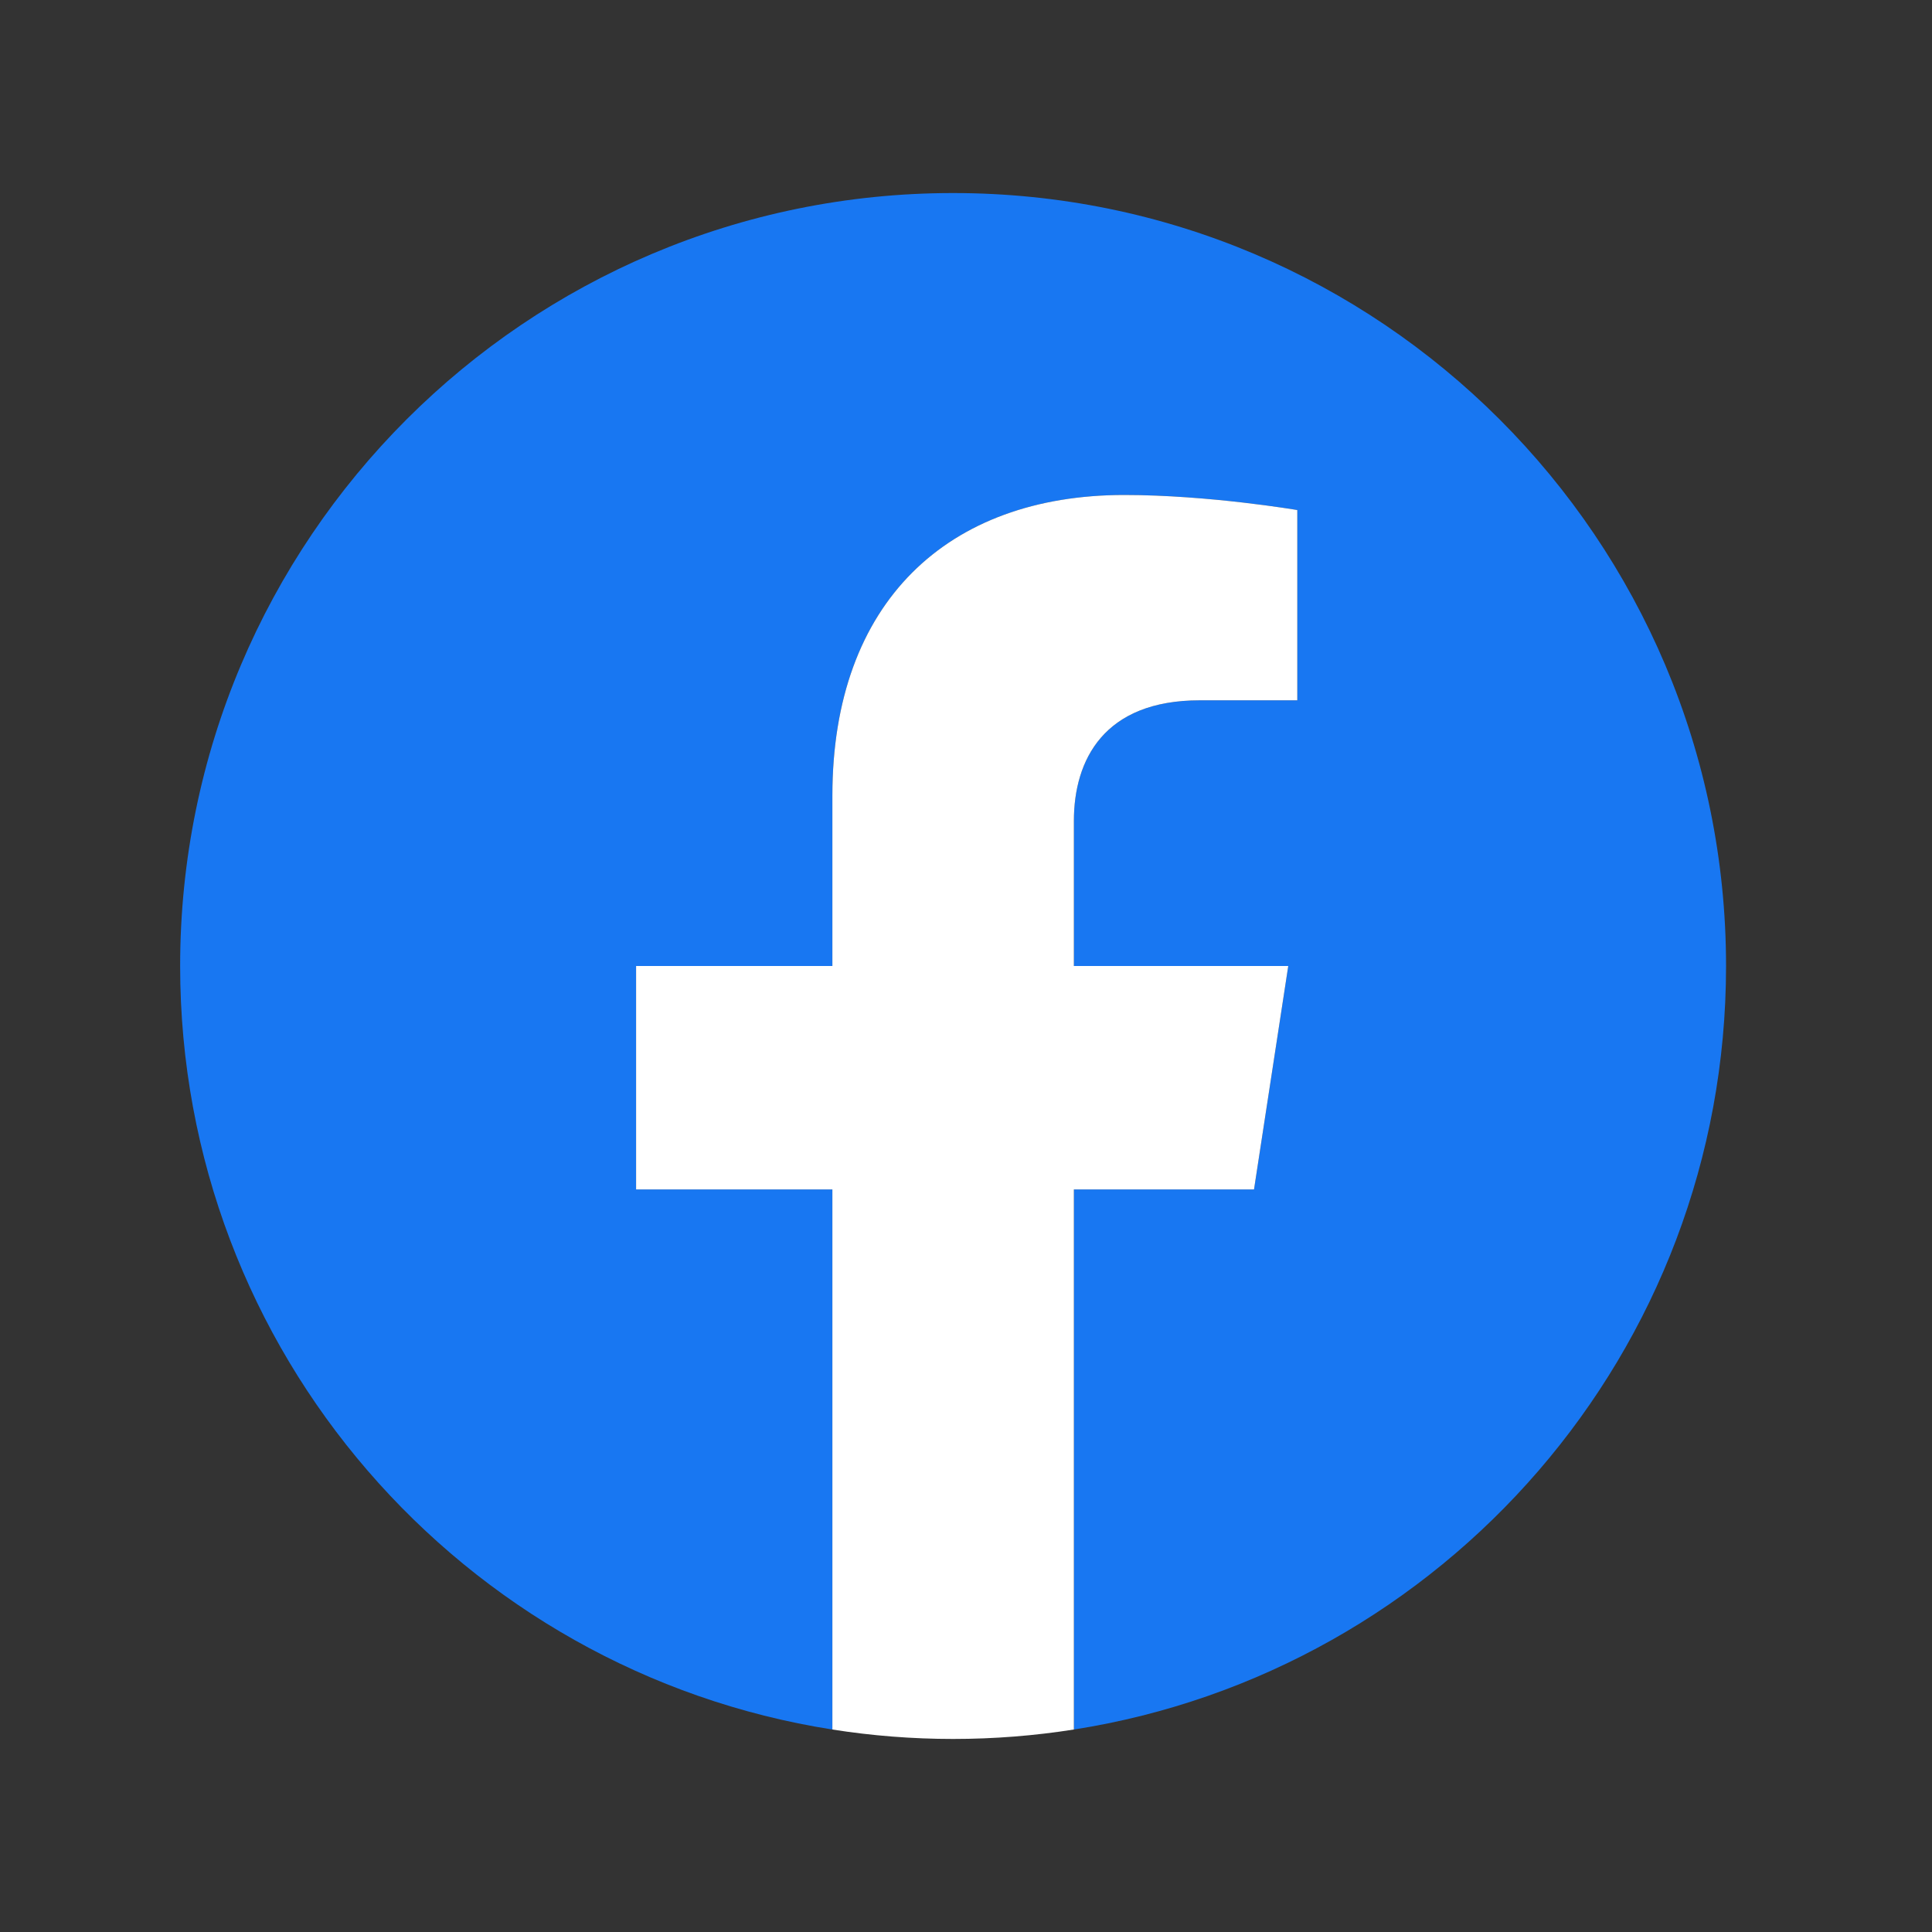 <svg width="25" height="25" viewBox="0 0 25 25" fill="none" xmlns="http://www.w3.org/2000/svg">
<rect x="0" y="0" width="25" height="25" fill="#333333" stroke="none"/>
<path d="M22.335 12.5C22.335 6.976 17.857 2.498 12.333 2.498C6.809 2.498 2.331 6.976 2.331 12.5C2.331 17.492 5.989 21.63 10.771 22.38V15.391H8.231V12.5H10.771V10.296C10.771 7.79 12.264 6.405 14.549 6.405C15.643 6.405 16.787 6.6 16.787 6.6V9.062H15.526C14.284 9.062 13.896 9.833 13.896 10.624V12.5H16.67L16.227 15.391H13.896V22.38C18.678 21.63 22.335 17.492 22.335 12.5Z" fill="#1877F2"/>
<path d="M16.227 15.391L16.67 12.5H13.896V10.624C13.896 9.833 14.284 9.062 15.526 9.062H16.787V6.6C16.787 6.6 15.643 6.405 14.548 6.405C12.264 6.405 10.771 7.79 10.771 10.296V12.5H8.231V15.391H10.771V22.38C11.28 22.46 11.802 22.502 12.333 22.502C12.865 22.502 13.387 22.46 13.896 22.38V15.391H16.227Z" fill="white"/>
</svg>
